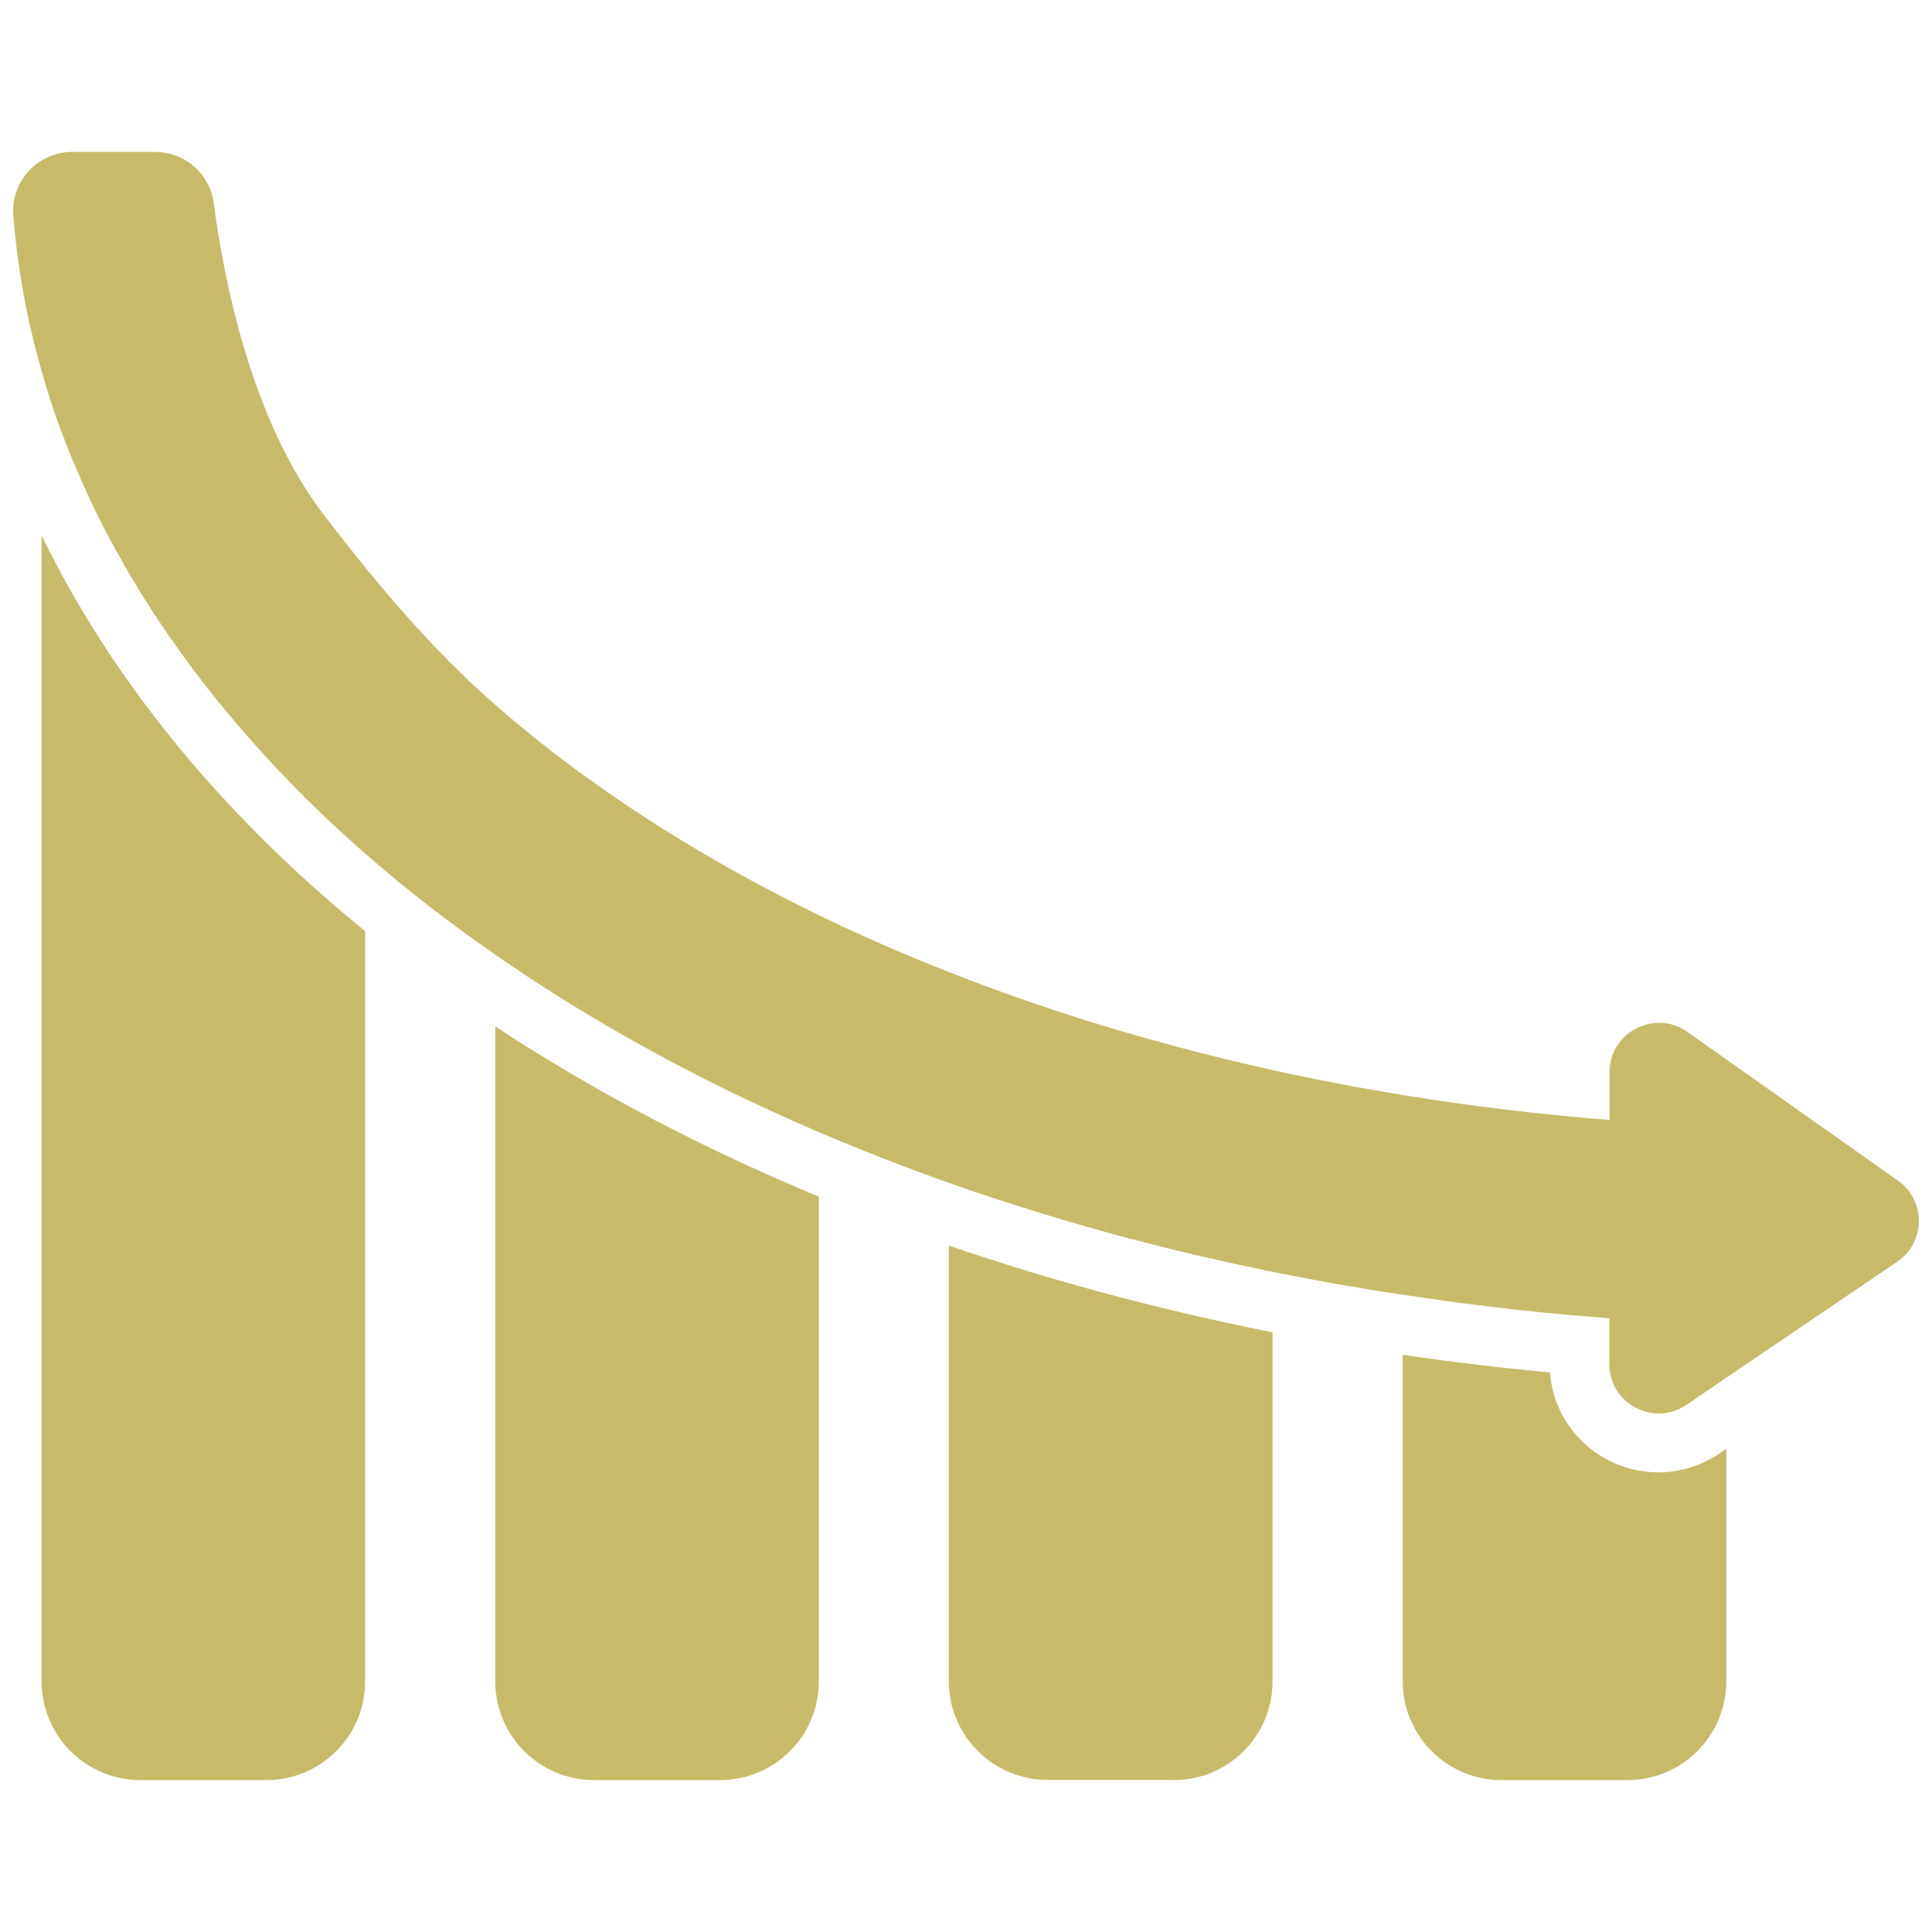 <?xml version="1.0" encoding="UTF-8"?>
<!DOCTYPE svg PUBLIC "-//W3C//DTD SVG 1.1//EN" "http://www.w3.org/Graphics/SVG/1.1/DTD/svg11.dtd">
<svg version="1.1" xmlns="http://www.w3.org/2000/svg" xmlns:xlink="http://www.w3.org/1999/xlink" x="0" y="0" width="103" height="103" viewBox="0, 0, 103, 103">
  <g id="Layer_1">
    <path d="M12.178,43.152 C15.45,43.152 18.404,41.188 19.67,38.171 C24.894,25.723 37.179,16.951 51.5,16.951 C59.393,16.951 66.63,19.656 72.431,24.144 L67.884,24.848 C66.331,25.088 65.122,26.321 64.912,27.878 C64.701,29.435 65.54,30.945 66.973,31.589 L91.98,42.839 C93.076,43.331 94.346,43.237 95.356,42.587 C96.365,41.937 96.977,40.821 96.984,39.62 L97.114,12.066 C97.122,10.499 96.101,9.112 94.603,8.655 C93.102,8.199 91.481,8.778 90.613,10.083 L87.166,15.263 C77.977,6.217 65.384,0.625 51.5,0.625 C30.448,0.625 12.348,13.481 4.628,31.754 C3.556,34.286 3.826,37.187 5.344,39.478 C6.862,41.77 9.428,43.152 12.178,43.152 z" fill="#209830" display="none"/>
    <path d="M97.656,63.522 C96.138,61.23 93.572,59.848 90.822,59.848 C87.551,59.848 84.596,61.812 83.33,64.83 C78.106,77.277 65.821,86.049 51.5,86.049 C43.607,86.049 36.37,83.344 30.568,78.857 L35.116,78.153 C36.669,77.912 37.877,76.68 38.088,75.122 C38.299,73.566 37.46,72.055 36.028,71.411 L11.021,60.161 C9.924,59.669 8.655,59.763 7.644,60.413 C6.635,61.063 6.023,62.179 6.016,63.38 L5.886,90.934 C5.877,92.501 6.899,93.888 8.397,94.345 C9.898,94.801 11.519,94.221 12.387,92.916 L15.834,87.736 C25.023,96.783 37.616,102.375 51.5,102.375 C72.553,102.375 90.652,89.519 98.372,71.246 C99.445,68.714 99.174,65.814 97.656,63.522 z" fill="#209830" display="none"/>
    <path d="M86.767,94.902 C89.673,94.902 92.032,92.543 92.032,89.637 L92.032,77.242 L91.653,77.495 C90.684,78.148 89.568,78.495 88.409,78.495 C86.914,78.495 85.492,77.927 84.397,76.884 C83.355,75.894 82.744,74.588 82.628,73.166 C79.985,72.924 77.363,72.608 74.783,72.229 L74.783,89.637 C74.783,92.543 77.141,94.902 80.048,94.902 L86.767,94.902 z" fill="#C7BB69"/>
    <path d="M62.578,94.902 C65.485,94.902 67.843,92.543 67.843,89.637 L67.843,71.029 C67.633,70.987 67.422,70.945 67.211,70.903 C64.526,70.355 61.841,69.723 59.219,69.028 C56.281,68.249 53.385,67.364 50.584,66.406 L50.584,89.626 C50.584,92.533 52.943,94.891 55.849,94.891 L62.578,94.891 L62.578,94.902 z" fill="#C7BB69"/>
    <path d="M38.389,94.902 C41.296,94.902 43.654,92.543 43.654,89.637 L43.654,63.795 C43.233,63.626 42.823,63.447 42.412,63.268 C37.284,61.078 32.44,58.54 27.985,55.739 C27.448,55.402 26.922,55.065 26.405,54.717 L26.405,89.637 C26.405,92.543 28.764,94.902 31.671,94.902 L38.389,94.902 z" fill="#C7BB69"/>
    <path d="M7.482,94.902 L14.201,94.902 C17.107,94.902 19.466,92.543 19.466,89.637 L19.466,49.641 C18.76,49.062 18.066,48.483 17.392,47.893 C12.884,43.955 9.051,39.648 5.987,35.088 C4.555,32.95 3.302,30.771 2.217,28.549 L2.217,89.636 C2.217,92.543 4.576,94.902 7.482,94.902 z" fill="#C7BB69"/>
    <path d="M2.954,22.125 C3.302,23.115 3.681,24.105 4.102,25.074 C4.323,25.579 4.544,26.095 4.786,26.601 C4.797,26.632 4.818,26.664 4.828,26.695 C5.355,27.822 5.945,28.938 6.577,30.044 C7.208,31.15 7.882,32.245 8.619,33.33 C9.536,34.688 10.515,36.015 11.568,37.321 C11.779,37.584 11.989,37.837 12.21,38.1 C12.642,38.616 13.084,39.132 13.537,39.638 C13.769,39.89 13.99,40.143 14.222,40.395 C15.148,41.406 16.117,42.396 17.128,43.365 C17.886,44.092 18.676,44.808 19.476,45.513 C21.625,47.388 23.931,49.189 26.416,50.905 C26.679,51.084 26.943,51.273 27.217,51.453 C27.49,51.631 27.753,51.811 28.027,52 C28.575,52.358 29.123,52.716 29.68,53.064 C30.492,53.579 31.313,54.075 32.155,54.57 C33.271,55.222 34.409,55.865 35.557,56.475 C35.841,56.634 36.136,56.781 36.431,56.939 C37.884,57.697 39.379,58.434 40.896,59.129 C41.812,59.551 42.728,59.961 43.665,60.361 L43.665,60.361 C45.919,61.32 48.225,62.225 50.605,63.068 L50.605,63.068 C50.984,63.205 51.374,63.331 51.753,63.468 C54.448,64.384 57.218,65.227 60.05,65.985 C61.335,66.321 62.631,66.648 63.926,66.953 C64.252,67.027 64.579,67.101 64.905,67.175 C65.884,67.396 66.864,67.606 67.854,67.807 L67.854,67.807 C70.139,68.27 72.455,68.681 74.793,69.028 L74.804,69.028 C75.215,69.091 75.615,69.144 76.025,69.207 C76.152,69.228 76.268,69.238 76.394,69.26 C76.699,69.302 77.005,69.344 77.31,69.386 C77.437,69.407 77.553,69.418 77.679,69.439 C78.037,69.481 78.395,69.533 78.753,69.575 C78.816,69.586 78.869,69.586 78.932,69.597 C79.374,69.649 79.816,69.702 80.259,69.755 C80.28,69.755 80.29,69.755 80.311,69.765 C80.733,69.807 81.143,69.86 81.565,69.902 C81.628,69.913 81.691,69.913 81.754,69.923 C82.154,69.965 82.565,70.007 82.965,70.039 C82.997,70.039 83.028,70.05 83.06,70.05 C83.976,70.134 84.882,70.207 85.798,70.281 L85.798,72.724 C85.798,74.272 87.072,75.357 88.441,75.357 C88.936,75.357 89.441,75.21 89.915,74.894 L92.063,73.43 L101.141,67.269 C102.668,66.237 102.689,64.005 101.183,62.941 L89.957,55.012 C89.483,54.675 88.957,54.527 88.451,54.527 C87.082,54.527 85.808,55.612 85.808,57.16 L85.808,59.708 C82.091,59.414 78.426,58.972 74.814,58.382 C72.476,58.003 70.16,57.56 67.875,57.055 C66.158,56.676 64.463,56.265 62.778,55.812 C58.534,54.685 54.48,53.358 50.615,51.832 C48.225,50.894 45.908,49.884 43.675,48.799 C40.737,47.377 37.947,45.829 35.304,44.165 C32.039,42.101 29.07,39.911 26.426,37.594 C22.973,34.582 20.056,31.086 17.275,27.464 C13.379,22.388 11.926,14.859 11.399,10.847 C11.199,9.267 9.851,8.098 8.272,8.098 L3.859,8.098 C2.017,8.098 0.563,9.667 0.711,11.5 C0.932,14.301 1.438,17.081 2.227,19.808 C2.438,20.577 2.691,21.356 2.954,22.125 z" fill="#C7BB69"/>
  </g>
</svg>
